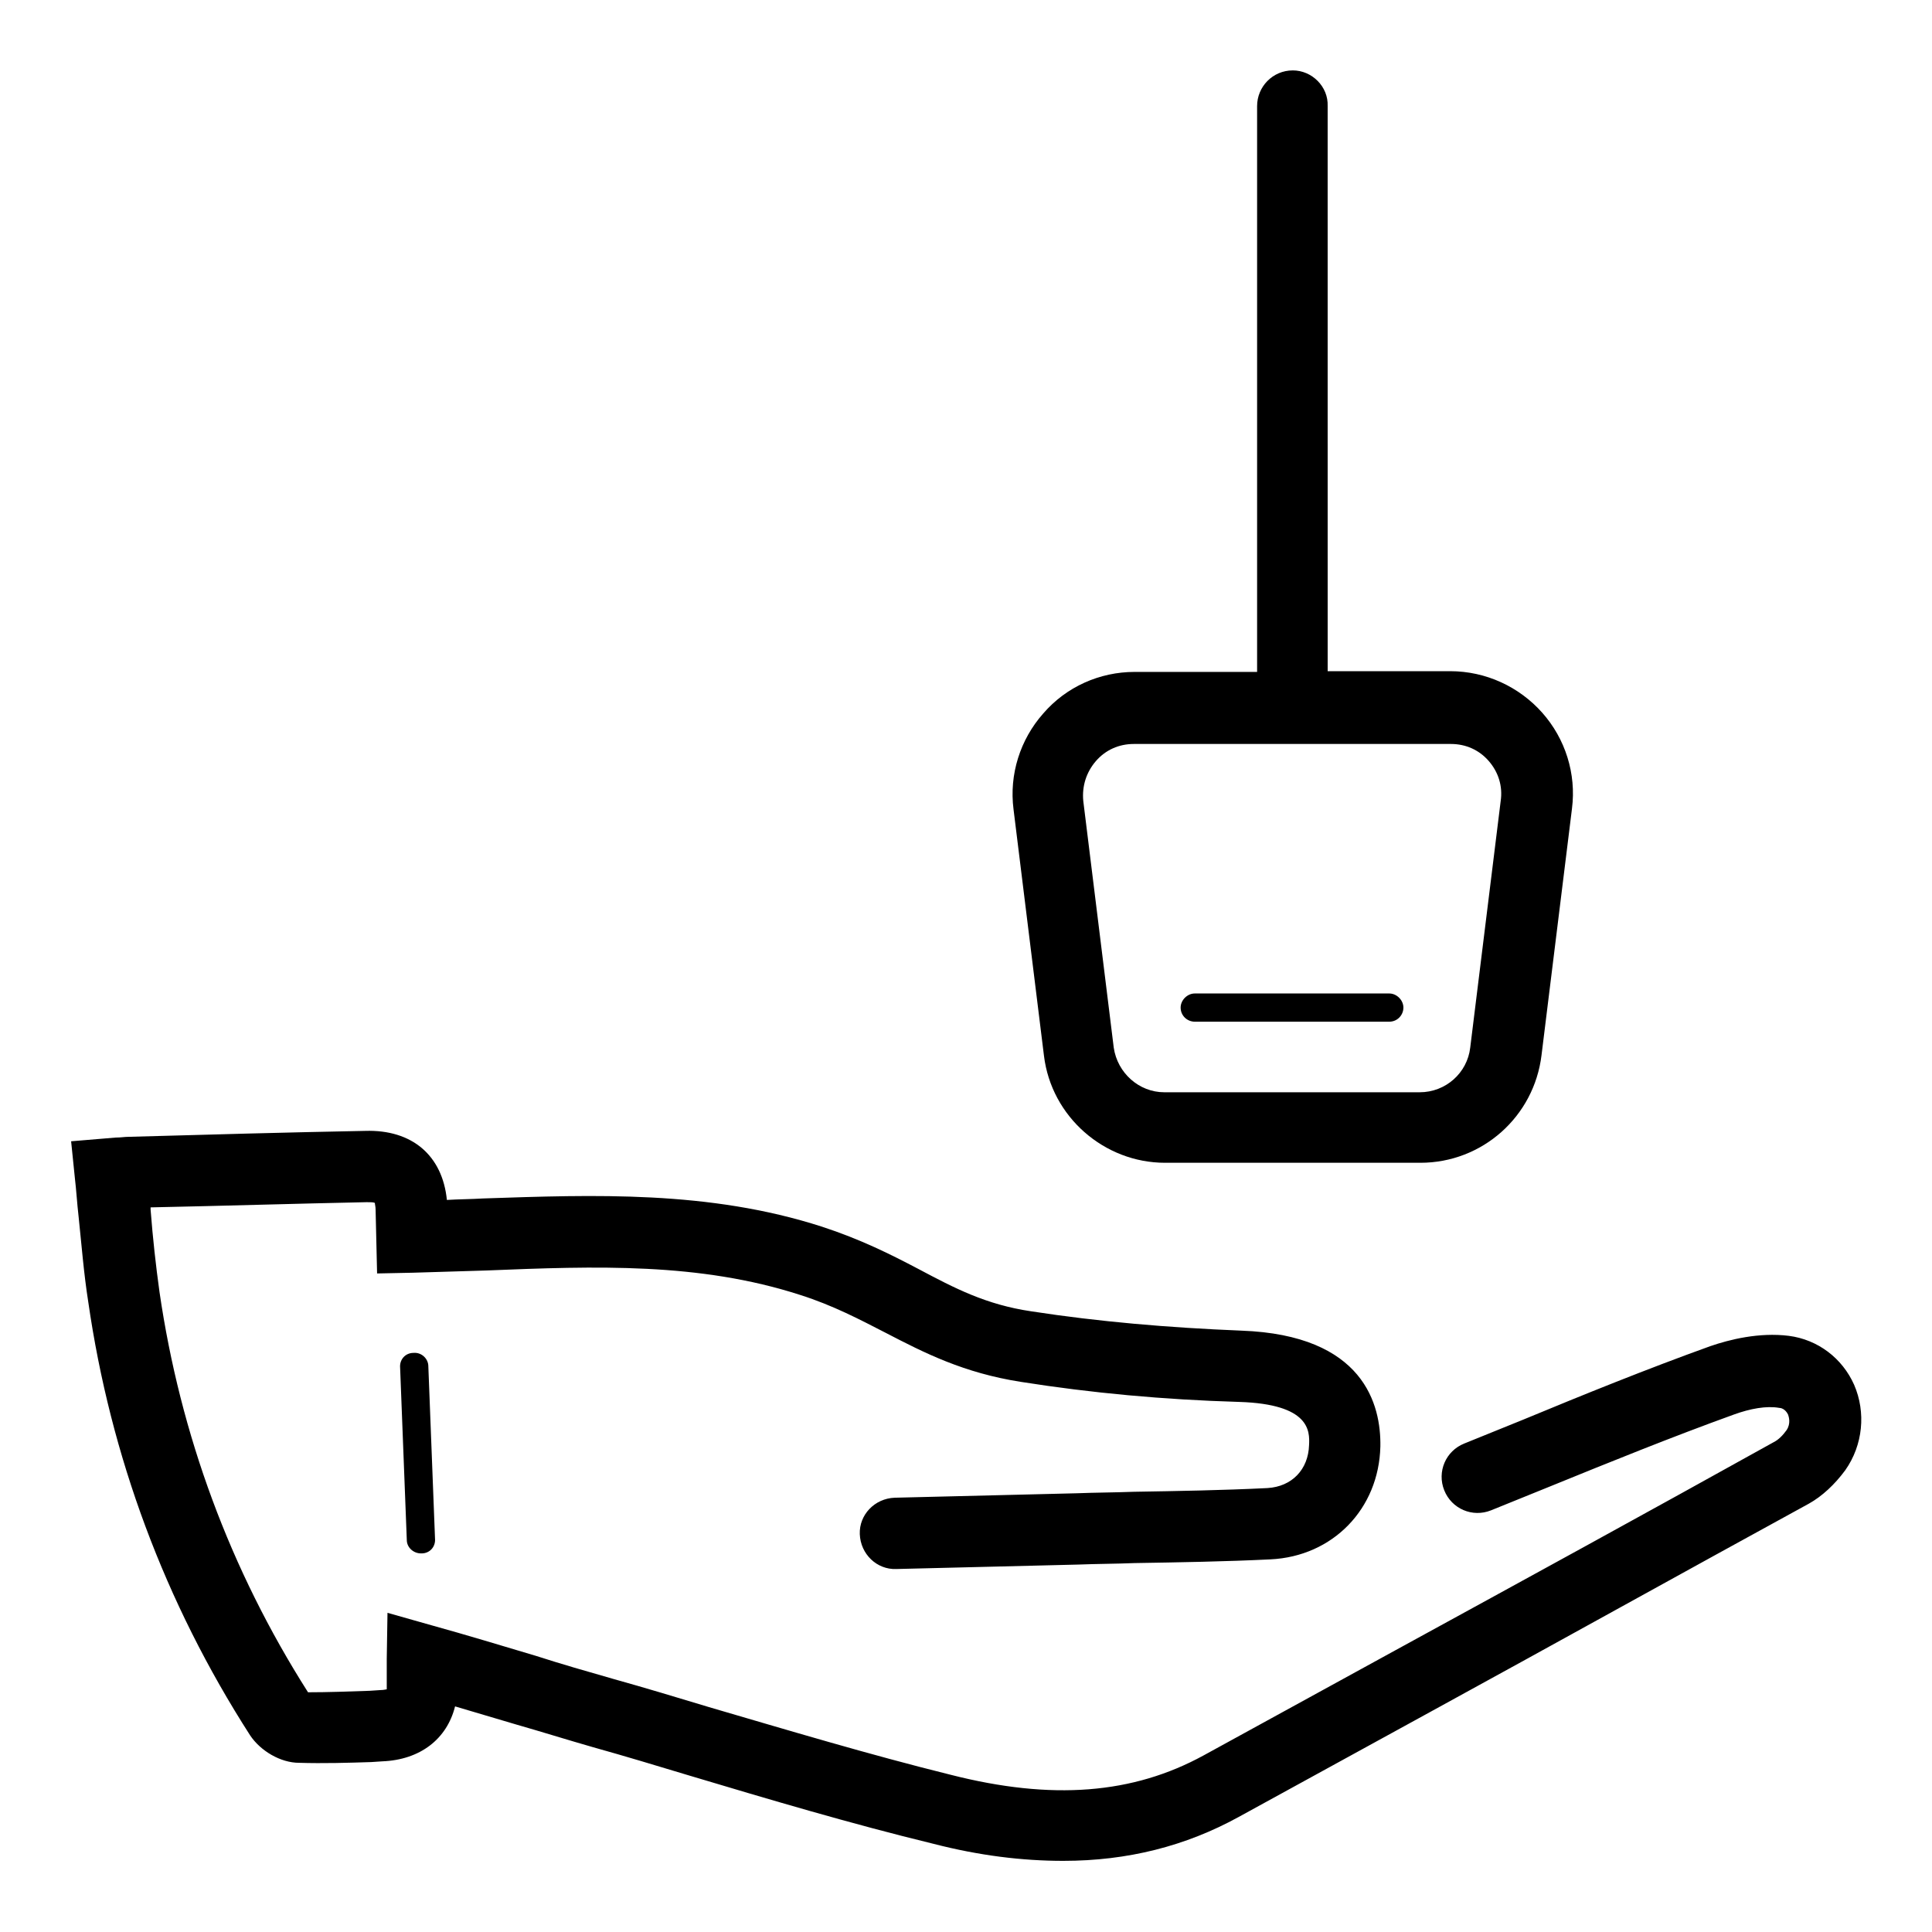 <?xml version="1.0" encoding="UTF-8"?>
<!-- Uploaded to: ICON Repo, www.svgrepo.com, Generator: ICON Repo Mixer Tools -->
<svg fill="#000000" width="800px" height="800px" version="1.1" viewBox="144 144 512 512" xmlns="http://www.w3.org/2000/svg">
 <g>
  <path d="m164.82 466.32c0.789 7.477 1.379 15.152 2.559 22.633 5.902 40.934 20.27 79.703 42.902 114.93 2.754 4.133 8.07 7.281 12.988 7.281 6.496 0.195 12.988 0 19.09-0.195l2.953-0.195c10.035-0.395 17.121-5.902 19.285-14.562 5.312 1.574 10.629 3.148 15.941 4.723 6.887 1.969 13.777 4.133 20.664 6.102 8.461 2.363 16.926 4.922 25.387 7.477 21.059 6.297 42.902 12.793 64.746 18.105 12.203 3.148 23.617 4.527 34.441 4.527 17.121 0 32.473-3.938 46.445-11.609l50.973-27.945c33.457-18.301 66.715-36.801 100.17-55.105 3.543-1.969 6.887-5.117 9.645-8.855 4.723-6.691 5.512-15.352 2.363-22.633-3.148-7.086-9.645-12.004-17.32-12.988-7.871-0.984-15.742 0.984-20.859 2.754-16.926 6.102-33.457 12.793-49.594 19.484l-15.547 6.297c-4.922 1.969-7.281 7.477-5.312 12.398s7.477 7.281 12.398 5.312l15.547-6.297c15.941-6.496 32.473-13.188 48.805-19.09 4.328-1.574 8.66-2.363 12.004-1.77 0.395 0 1.574 0.195 2.363 1.77 0.195 0.59 0.789 2.363-0.395 4.133-0.984 1.379-2.164 2.559-3.344 3.148-33.258 18.5-66.715 36.801-100.17 55.105l-50.973 27.945c-18.695 10.234-40.148 12.004-67.109 5.117-21.453-5.312-43.098-11.809-63.961-17.91-8.461-2.559-16.926-5.117-25.387-7.477-6.887-1.969-13.777-3.938-20.469-6.102-9.25-2.754-18.301-5.512-27.551-8.07l-11.809-3.344-0.195 12.203v6.496 1.574c-0.195 0-0.789 0.195-1.574 0.195l-2.953 0.195c-5.707 0.195-11.02 0.395-16.336 0.395-20.664-32.473-33.852-68.289-39.359-106.07-0.984-7.086-1.77-14.168-2.363-21.844v-0.59c19.09-0.395 38.18-0.984 57.27-1.379 0.984 0 1.77 0 2.164 0.195 0 0.395 0.195 0.984 0.195 1.77l0.395 16.926 9.445-0.195c6.496-0.195 12.988-0.395 19.484-0.59 29.125-1.18 56.48-2.164 83.246 6.496 8.66 2.754 15.742 6.496 22.633 10.035 10.234 5.312 20.664 10.629 35.816 12.988 18.695 2.953 37.785 4.723 57.859 5.312 18.695 0.59 18.695 7.676 18.5 11.414-0.195 6.496-4.527 11.02-11.02 11.414-11.809 0.59-23.812 0.789-35.426 0.984-5.117 0.195-10.035 0.195-15.152 0.395l-48.215 1.18c-5.312 0.195-9.445 4.527-9.25 9.645 0.195 5.312 4.527 9.445 9.645 9.25l48.215-1.18c4.922-0.195 10.035-0.195 14.957-0.395 11.809-0.195 24.008-0.395 36.016-0.984 16.531-0.789 28.734-13.383 29.125-29.914 0.195-11.02-4.328-29.52-36.801-30.699-19.484-0.789-37.785-2.363-55.695-5.117-12.004-1.77-20.27-6.102-29.914-11.219-7.477-3.938-15.352-7.871-25.586-11.219-29.914-9.645-60.418-8.461-89.742-7.477-3.148 0.195-6.496 0.195-9.645 0.395-1.18-11.809-9.25-18.695-21.648-18.301-20.859 0.395-41.723 0.984-62.781 1.574-0.984 0-1.969 0.195-3.344 0.195l-11.809 0.984 0.984 9.645c0.398 3.34 0.598 6.883 0.988 10.227z"/>
  <path d="m253.58 502.53c-2.164 0-3.738 1.77-3.543 3.938l1.77 45.656c0 1.969 1.77 3.543 3.738 3.543h0.195c2.164 0 3.738-1.77 3.543-3.938l-1.77-45.656c0.004-1.969-1.77-3.738-3.934-3.543z"/>
  <path d="m456.88 411.02c0 2.164 1.77 3.738 3.738 3.738h51.562c2.164 0 3.738-1.77 3.738-3.738s-1.77-3.738-3.738-3.738h-51.562c-1.969 0-3.738 1.77-3.738 3.738z"/>
  <path d="m486.59 162.66c-5.312 0-9.445 4.328-9.445 9.445v149.96h-32.473c-9.25 0-18.105 3.938-24.207 11.02-6.102 6.887-9.055 16.137-7.871 25.387l8.07 65.336c1.969 16.137 15.941 28.34 32.078 28.34h67.699c16.336 0 30.109-12.203 32.078-28.535l8.07-65.336c1.18-9.25-1.77-18.5-7.871-25.387s-14.957-11.02-24.402-11.02h-32.473l-0.004-149.77c0.199-5.113-4.133-9.445-9.25-9.445zm41.918 178.5c3.938 0 7.477 1.574 10.035 4.527 2.559 2.953 3.738 6.691 3.148 10.629l-8.07 65.336c-0.789 6.691-6.496 11.809-13.383 11.809h-67.699c-6.691 0-12.398-5.117-13.383-11.809l-8.07-65.336c-0.395-3.938 0.789-7.676 3.344-10.629 2.559-2.953 6.102-4.527 10.035-4.527z"/>
 </g>
</svg>